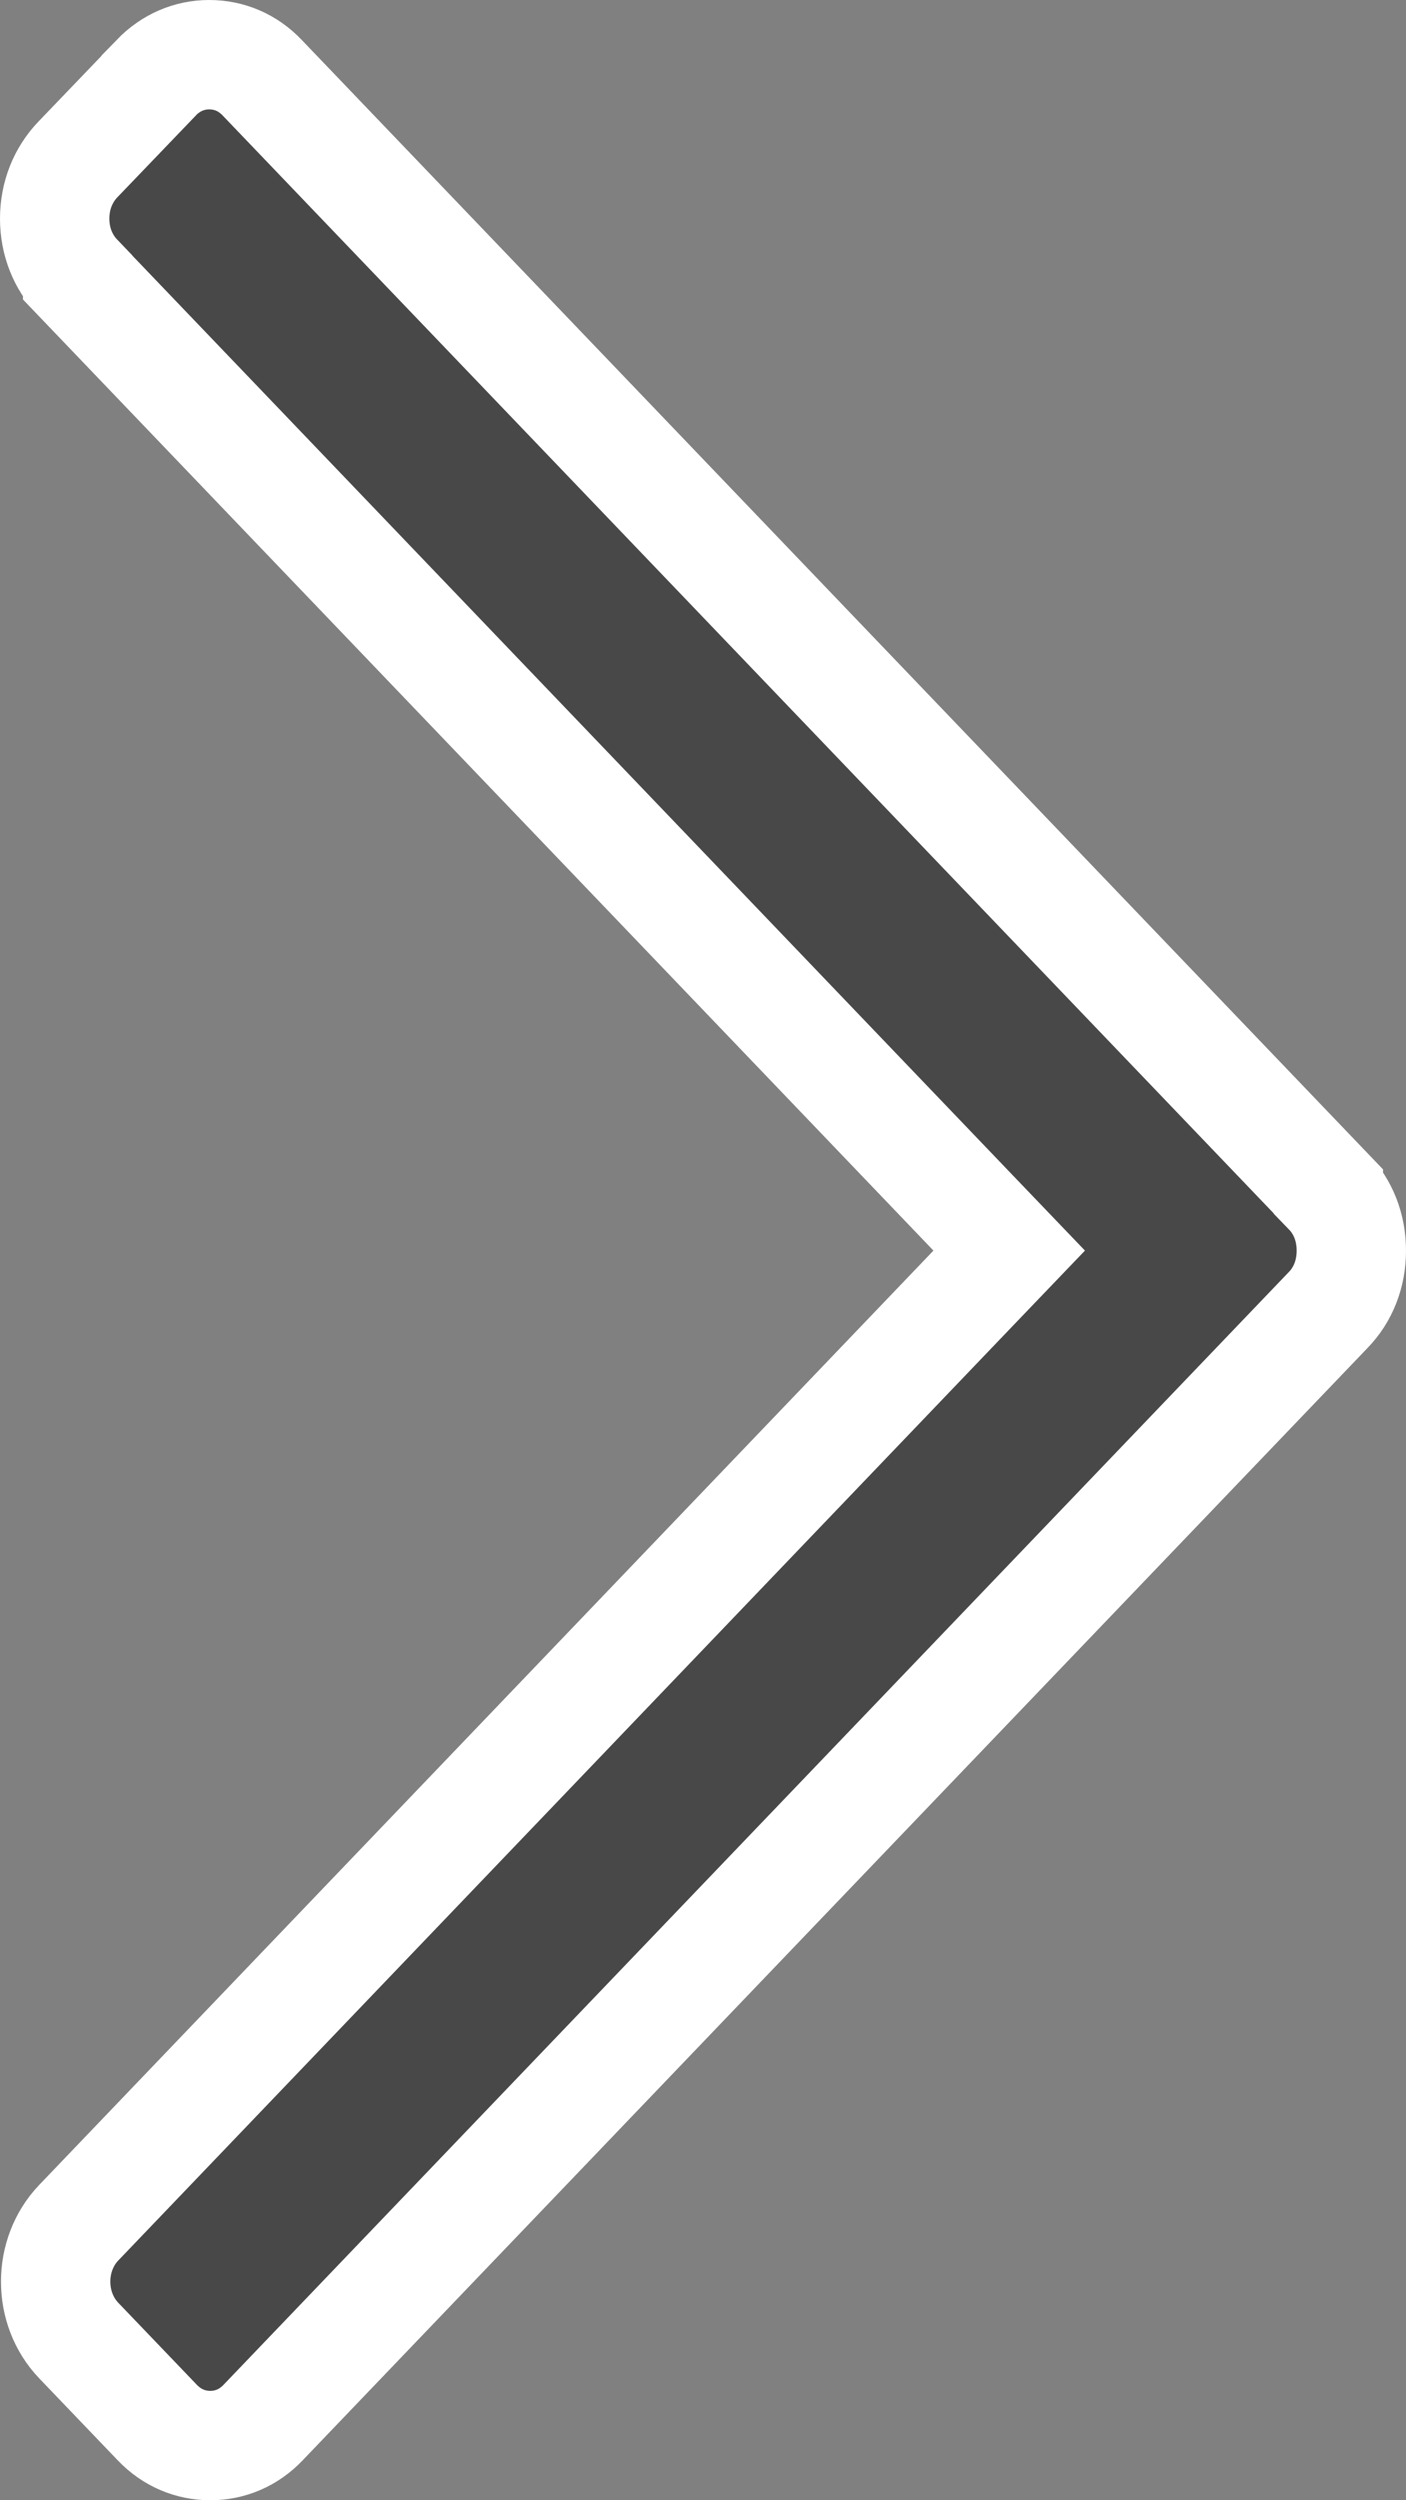 <svg xmlns="http://www.w3.org/2000/svg" width="9" height="16" viewBox="0 0 9 16" fill="none"><rect x="0" y="0" width="9" height="16" fill="#808080" stroke="none"/><g id="Group 24614"><path id="Vector" d="M6.228 7.761L6.46 8.003L6.228 8.245L0.504 14.224L0.504 14.224C0.307 14.43 0.307 14.772 0.504 14.978L1.006 15.502L1.006 15.502C1.099 15.6 1.219 15.65 1.346 15.65C1.473 15.65 1.592 15.6 1.685 15.502L1.685 15.502L8.503 8.382L8.503 8.382C8.597 8.285 8.65 8.152 8.65 8.004L8.65 8.002C8.65 7.855 8.597 7.722 8.503 7.625L8.503 7.624L1.679 0.498L1.679 0.498C1.586 0.4 1.467 0.35 1.339 0.35C1.212 0.35 1.093 0.401 1 0.497L1 0.498L0.497 1.022L0.497 1.022C0.404 1.12 0.35 1.252 0.35 1.399C0.35 1.546 0.404 1.678 0.497 1.775L0.497 1.776L6.228 7.761Z" fill="black" fill-opacity="0.44" stroke="white" stroke-width="0.7"></path></g></svg>